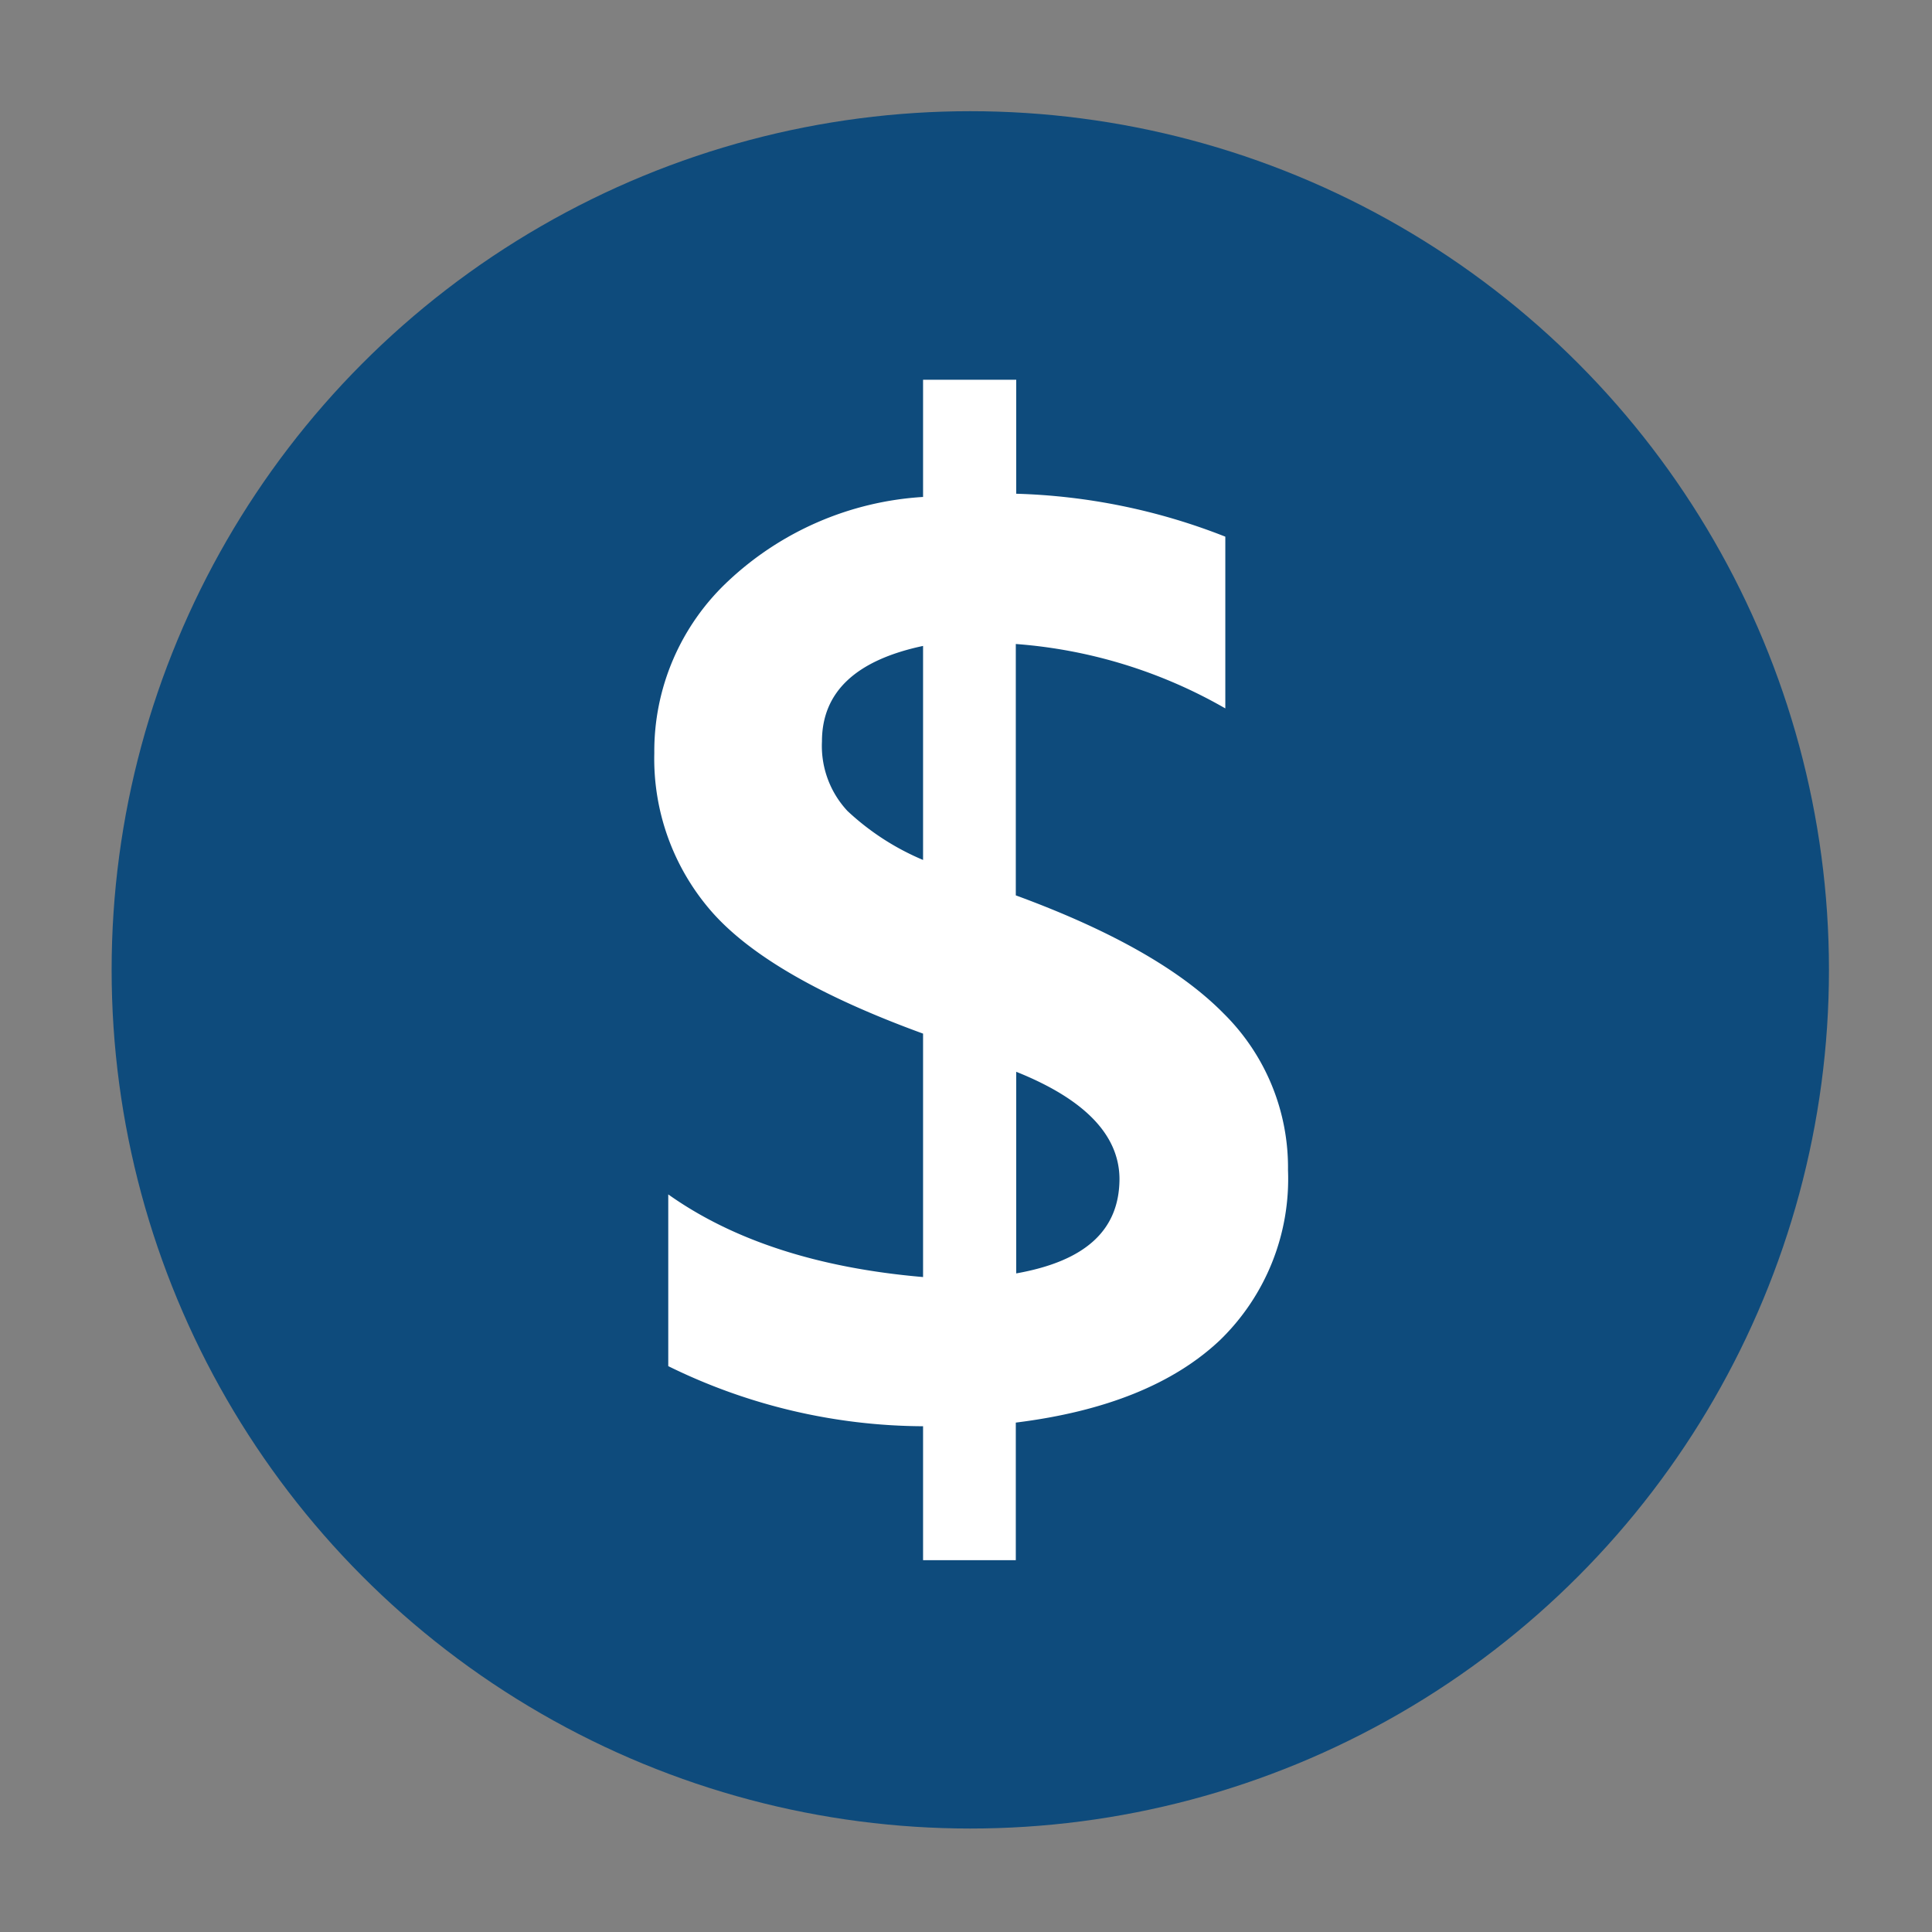 <svg xmlns="http://www.w3.org/2000/svg" id="&#x56FE;&#x5C42;_1" data-name="&#x56FE;&#x5C42; 1" viewBox="0 0 90 90"><rect x="0" y="0" width="90" height="90" fill="#808080" stroke="none"/><defs><style>.cls-1{fill:#0e4b7c;}.cls-2{fill:#fff;}</style></defs><circle class="cls-1" cx="45.2" cy="45.18" r="40"></circle><path class="cls-2" d="M47.32,66.27v6.41H43V66.44a27.11,27.11,0,0,1-11.87-2.8v-8Q35.67,58.86,43,59.49V48.15q-7.11-2.59-9.82-5.65a10.82,10.82,0,0,1-2.7-7.42,10.84,10.84,0,0,1,3.43-8A14.54,14.54,0,0,1,43,23.15V17.69h4.34V23a28.73,28.73,0,0,1,9.74,2v8A23,23,0,0,0,47.32,30V41.71Q54,44.16,57,47.21a10.08,10.08,0,0,1,3,7.3,10.46,10.46,0,0,1-3.17,7.92Q53.59,65.49,47.32,66.27ZM43,30.09q-4.71,1-4.71,4.45a4.44,4.44,0,0,0,1.19,3.24A11.89,11.89,0,0,0,43,40.06Zm4.34,19.83v9.4c3.21-.57,4.81-2,4.81-4.42C52.13,52.87,50.53,51.2,47.32,49.92Z"></path></svg>